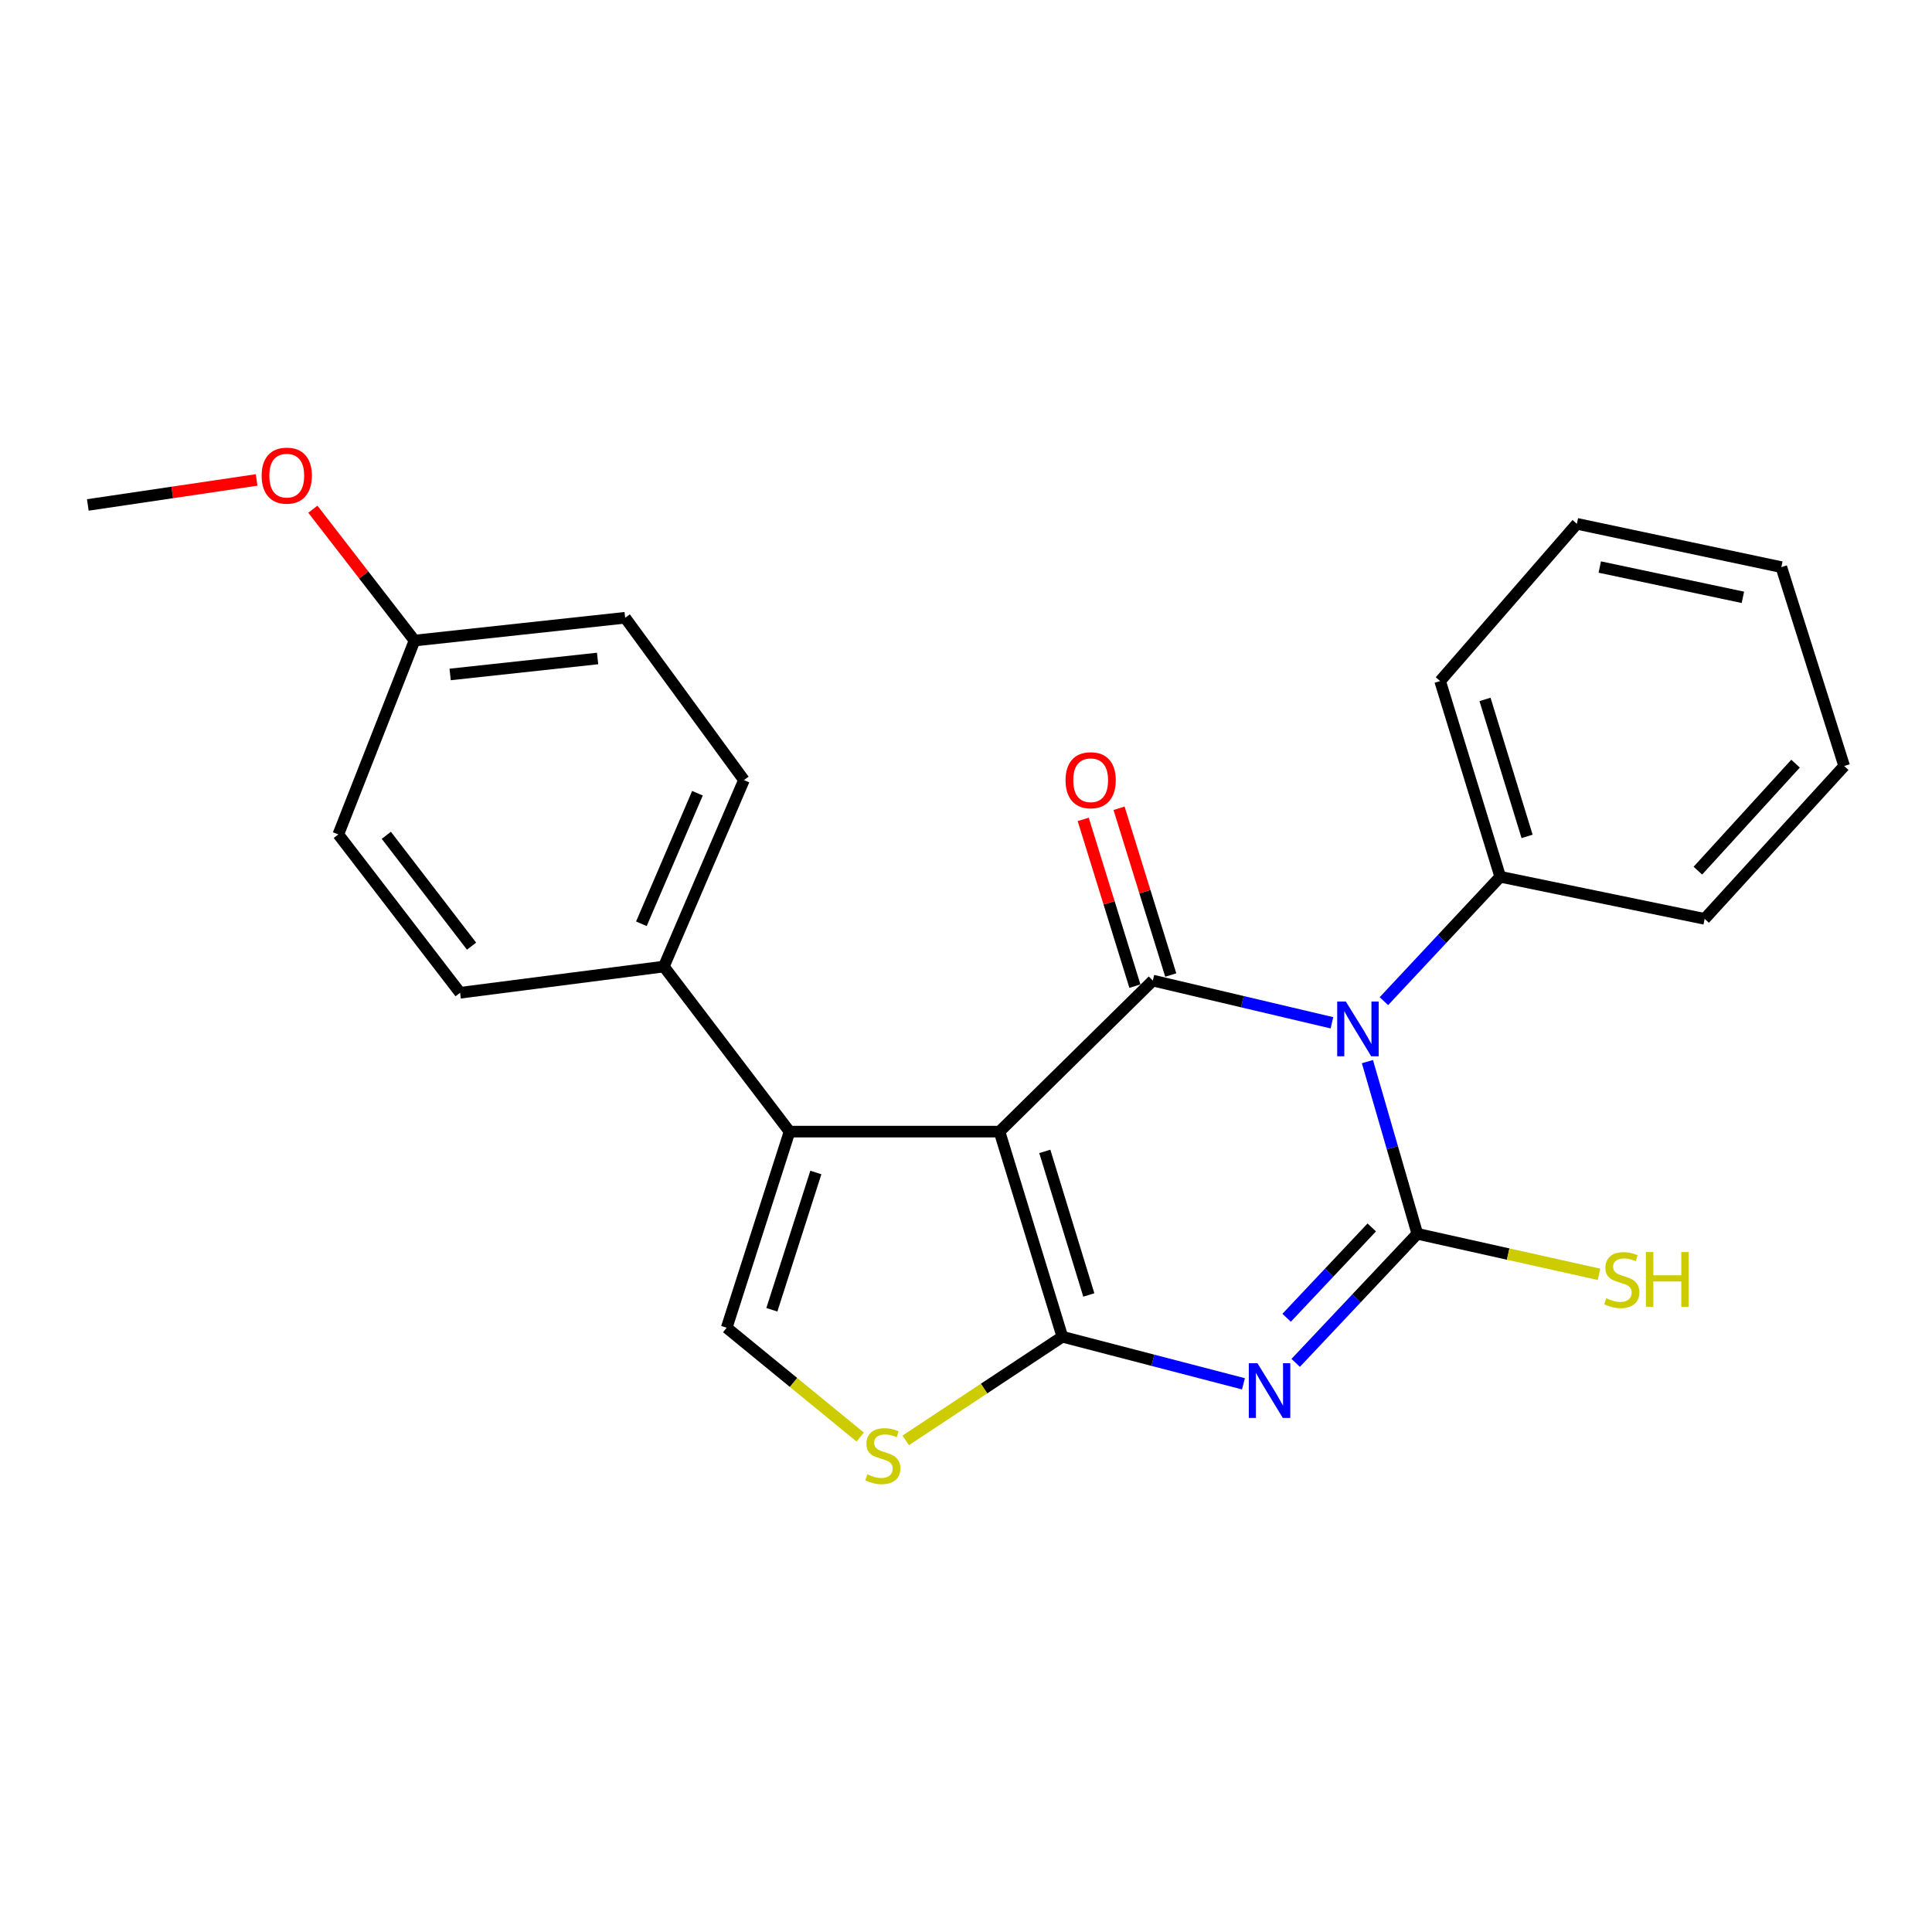 <?xml version='1.0' encoding='iso-8859-1'?>
<svg version='1.1' baseProfile='full'
              xmlns='http://www.w3.org/2000/svg'
                      xmlns:rdkit='http://www.rdkit.org/xml'
                      xmlns:xlink='http://www.w3.org/1999/xlink'
                  xml:space='preserve'
width='1000px' height='1000px' viewBox='0 0 1000 1000'>
<!-- END OF HEADER -->
<rect style='opacity:1.0;fill:#FFFFFF;stroke:none' width='1000' height='1000' x='0' y='0'> </rect>
<path class='bond-1' d='M 517.34,585.723 L 549.873,691.89' style='fill:none;fill-rule:evenodd;stroke:#000000;stroke-width:6px;stroke-linecap:butt;stroke-linejoin:miter;stroke-opacity:1' />
<path class='bond-1' d='M 540.791,595.958 L 563.564,670.274' style='fill:none;fill-rule:evenodd;stroke:#000000;stroke-width:6px;stroke-linecap:butt;stroke-linejoin:miter;stroke-opacity:1' />
<path class='bond-4' d='M 517.34,585.723 L 596.704,507.547' style='fill:none;fill-rule:evenodd;stroke:#000000;stroke-width:6px;stroke-linecap:butt;stroke-linejoin:miter;stroke-opacity:1' />
<path class='bond-5' d='M 517.34,585.723 L 408.67,585.723' style='fill:none;fill-rule:evenodd;stroke:#000000;stroke-width:6px;stroke-linecap:butt;stroke-linejoin:miter;stroke-opacity:1' />
<path class='bond-0' d='M 689.403,529.396 L 643.053,518.471' style='fill:none;fill-rule:evenodd;stroke:#0000FF;stroke-width:6px;stroke-linecap:butt;stroke-linejoin:miter;stroke-opacity:1' />
<path class='bond-0' d='M 643.053,518.471 L 596.704,507.547' style='fill:none;fill-rule:evenodd;stroke:#000000;stroke-width:6px;stroke-linecap:butt;stroke-linejoin:miter;stroke-opacity:1' />
<path class='bond-3' d='M 707.773,549.49 L 720.687,594.054' style='fill:none;fill-rule:evenodd;stroke:#0000FF;stroke-width:6px;stroke-linecap:butt;stroke-linejoin:miter;stroke-opacity:1' />
<path class='bond-3' d='M 720.687,594.054 L 733.601,638.618' style='fill:none;fill-rule:evenodd;stroke:#000000;stroke-width:6px;stroke-linecap:butt;stroke-linejoin:miter;stroke-opacity:1' />
<path class='bond-8' d='M 716.306,518.201 L 746.41,486.006' style='fill:none;fill-rule:evenodd;stroke:#0000FF;stroke-width:6px;stroke-linecap:butt;stroke-linejoin:miter;stroke-opacity:1' />
<path class='bond-8' d='M 746.41,486.006 L 776.515,453.811' style='fill:none;fill-rule:evenodd;stroke:#000000;stroke-width:6px;stroke-linecap:butt;stroke-linejoin:miter;stroke-opacity:1' />
<path class='bond-2' d='M 549.873,691.89 L 596.741,704.075' style='fill:none;fill-rule:evenodd;stroke:#000000;stroke-width:6px;stroke-linecap:butt;stroke-linejoin:miter;stroke-opacity:1' />
<path class='bond-2' d='M 596.741,704.075 L 643.609,716.26' style='fill:none;fill-rule:evenodd;stroke:#0000FF;stroke-width:6px;stroke-linecap:butt;stroke-linejoin:miter;stroke-opacity:1' />
<path class='bond-6' d='M 549.873,691.89 L 509.337,718.712' style='fill:none;fill-rule:evenodd;stroke:#000000;stroke-width:6px;stroke-linecap:butt;stroke-linejoin:miter;stroke-opacity:1' />
<path class='bond-6' d='M 509.337,718.712 L 468.802,745.533' style='fill:none;fill-rule:evenodd;stroke:#CCCC00;stroke-width:6px;stroke-linecap:butt;stroke-linejoin:miter;stroke-opacity:1' />
<path class='bond-25' d='M 670.647,705.418 L 702.124,672.018' style='fill:none;fill-rule:evenodd;stroke:#0000FF;stroke-width:6px;stroke-linecap:butt;stroke-linejoin:miter;stroke-opacity:1' />
<path class='bond-25' d='M 702.124,672.018 L 733.601,638.618' style='fill:none;fill-rule:evenodd;stroke:#000000;stroke-width:6px;stroke-linecap:butt;stroke-linejoin:miter;stroke-opacity:1' />
<path class='bond-25' d='M 665.955,682.077 L 687.989,658.697' style='fill:none;fill-rule:evenodd;stroke:#0000FF;stroke-width:6px;stroke-linecap:butt;stroke-linejoin:miter;stroke-opacity:1' />
<path class='bond-25' d='M 687.989,658.697 L 710.023,635.317' style='fill:none;fill-rule:evenodd;stroke:#000000;stroke-width:6px;stroke-linecap:butt;stroke-linejoin:miter;stroke-opacity:1' />
<path class='bond-11' d='M 733.601,638.618 L 780.622,649.103' style='fill:none;fill-rule:evenodd;stroke:#000000;stroke-width:6px;stroke-linecap:butt;stroke-linejoin:miter;stroke-opacity:1' />
<path class='bond-11' d='M 780.622,649.103 L 827.643,659.587' style='fill:none;fill-rule:evenodd;stroke:#CCCC00;stroke-width:6px;stroke-linecap:butt;stroke-linejoin:miter;stroke-opacity:1' />
<path class='bond-10' d='M 605.979,504.671 L 592.6,461.518' style='fill:none;fill-rule:evenodd;stroke:#000000;stroke-width:6px;stroke-linecap:butt;stroke-linejoin:miter;stroke-opacity:1' />
<path class='bond-10' d='M 592.6,461.518 L 579.221,418.365' style='fill:none;fill-rule:evenodd;stroke:#FF0000;stroke-width:6px;stroke-linecap:butt;stroke-linejoin:miter;stroke-opacity:1' />
<path class='bond-10' d='M 587.428,510.423 L 574.049,467.27' style='fill:none;fill-rule:evenodd;stroke:#000000;stroke-width:6px;stroke-linecap:butt;stroke-linejoin:miter;stroke-opacity:1' />
<path class='bond-10' d='M 574.049,467.27 L 560.669,424.117' style='fill:none;fill-rule:evenodd;stroke:#FF0000;stroke-width:6px;stroke-linecap:butt;stroke-linejoin:miter;stroke-opacity:1' />
<path class='bond-7' d='M 408.67,585.723 L 376.137,687.239' style='fill:none;fill-rule:evenodd;stroke:#000000;stroke-width:6px;stroke-linecap:butt;stroke-linejoin:miter;stroke-opacity:1' />
<path class='bond-7' d='M 422.286,606.878 L 399.513,677.939' style='fill:none;fill-rule:evenodd;stroke:#000000;stroke-width:6px;stroke-linecap:butt;stroke-linejoin:miter;stroke-opacity:1' />
<path class='bond-9' d='M 408.67,585.723 L 343.604,500.285' style='fill:none;fill-rule:evenodd;stroke:#000000;stroke-width:6px;stroke-linecap:butt;stroke-linejoin:miter;stroke-opacity:1' />
<path class='bond-24' d='M 445.245,743.814 L 410.691,715.527' style='fill:none;fill-rule:evenodd;stroke:#CCCC00;stroke-width:6px;stroke-linecap:butt;stroke-linejoin:miter;stroke-opacity:1' />
<path class='bond-24' d='M 410.691,715.527 L 376.137,687.239' style='fill:none;fill-rule:evenodd;stroke:#000000;stroke-width:6px;stroke-linecap:butt;stroke-linejoin:miter;stroke-opacity:1' />
<path class='bond-18' d='M 776.515,453.811 L 745.406,352.521' style='fill:none;fill-rule:evenodd;stroke:#000000;stroke-width:6px;stroke-linecap:butt;stroke-linejoin:miter;stroke-opacity:1' />
<path class='bond-18' d='M 790.415,432.915 L 768.639,362.012' style='fill:none;fill-rule:evenodd;stroke:#000000;stroke-width:6px;stroke-linecap:butt;stroke-linejoin:miter;stroke-opacity:1' />
<path class='bond-19' d='M 776.515,453.811 L 882.325,475.607' style='fill:none;fill-rule:evenodd;stroke:#000000;stroke-width:6px;stroke-linecap:butt;stroke-linejoin:miter;stroke-opacity:1' />
<path class='bond-12' d='M 343.604,500.285 L 385.071,403.765' style='fill:none;fill-rule:evenodd;stroke:#000000;stroke-width:6px;stroke-linecap:butt;stroke-linejoin:miter;stroke-opacity:1' />
<path class='bond-12' d='M 331.979,478.14 L 361.006,410.576' style='fill:none;fill-rule:evenodd;stroke:#000000;stroke-width:6px;stroke-linecap:butt;stroke-linejoin:miter;stroke-opacity:1' />
<path class='bond-13' d='M 343.604,500.285 L 238.139,513.859' style='fill:none;fill-rule:evenodd;stroke:#000000;stroke-width:6px;stroke-linecap:butt;stroke-linejoin:miter;stroke-opacity:1' />
<path class='bond-16' d='M 385.071,403.765 L 323.577,319.751' style='fill:none;fill-rule:evenodd;stroke:#000000;stroke-width:6px;stroke-linecap:butt;stroke-linejoin:miter;stroke-opacity:1' />
<path class='bond-15' d='M 238.139,513.859 L 175.112,431.895' style='fill:none;fill-rule:evenodd;stroke:#000000;stroke-width:6px;stroke-linecap:butt;stroke-linejoin:miter;stroke-opacity:1' />
<path class='bond-15' d='M 244.082,489.725 L 199.963,432.35' style='fill:none;fill-rule:evenodd;stroke:#000000;stroke-width:6px;stroke-linecap:butt;stroke-linejoin:miter;stroke-opacity:1' />
<path class='bond-14' d='M 214.551,331.556 L 175.112,431.895' style='fill:none;fill-rule:evenodd;stroke:#000000;stroke-width:6px;stroke-linecap:butt;stroke-linejoin:miter;stroke-opacity:1' />
<path class='bond-17' d='M 214.551,331.556 L 188.245,297.562' style='fill:none;fill-rule:evenodd;stroke:#000000;stroke-width:6px;stroke-linecap:butt;stroke-linejoin:miter;stroke-opacity:1' />
<path class='bond-17' d='M 188.245,297.562 L 161.939,263.568' style='fill:none;fill-rule:evenodd;stroke:#FF0000;stroke-width:6px;stroke-linecap:butt;stroke-linejoin:miter;stroke-opacity:1' />
<path class='bond-26' d='M 214.551,331.556 L 323.577,319.751' style='fill:none;fill-rule:evenodd;stroke:#000000;stroke-width:6px;stroke-linecap:butt;stroke-linejoin:miter;stroke-opacity:1' />
<path class='bond-26' d='M 232.996,349.095 L 309.314,340.831' style='fill:none;fill-rule:evenodd;stroke:#000000;stroke-width:6px;stroke-linecap:butt;stroke-linejoin:miter;stroke-opacity:1' />
<path class='bond-20' d='M 132.825,248.418 L 89.14,254.891' style='fill:none;fill-rule:evenodd;stroke:#FF0000;stroke-width:6px;stroke-linecap:butt;stroke-linejoin:miter;stroke-opacity:1' />
<path class='bond-20' d='M 89.14,254.891 L 45.455,261.364' style='fill:none;fill-rule:evenodd;stroke:#000000;stroke-width:6px;stroke-linecap:butt;stroke-linejoin:miter;stroke-opacity:1' />
<path class='bond-22' d='M 745.406,352.521 L 816.191,271.129' style='fill:none;fill-rule:evenodd;stroke:#000000;stroke-width:6px;stroke-linecap:butt;stroke-linejoin:miter;stroke-opacity:1' />
<path class='bond-21' d='M 882.325,475.607 L 954.545,396.492' style='fill:none;fill-rule:evenodd;stroke:#000000;stroke-width:6px;stroke-linecap:butt;stroke-linejoin:miter;stroke-opacity:1' />
<path class='bond-21' d='M 878.814,450.645 L 929.368,395.265' style='fill:none;fill-rule:evenodd;stroke:#000000;stroke-width:6px;stroke-linecap:butt;stroke-linejoin:miter;stroke-opacity:1' />
<path class='bond-23' d='M 954.545,396.492 L 922.012,293.541' style='fill:none;fill-rule:evenodd;stroke:#000000;stroke-width:6px;stroke-linecap:butt;stroke-linejoin:miter;stroke-opacity:1' />
<path class='bond-27' d='M 816.191,271.129 L 922.012,293.541' style='fill:none;fill-rule:evenodd;stroke:#000000;stroke-width:6px;stroke-linecap:butt;stroke-linejoin:miter;stroke-opacity:1' />
<path class='bond-27' d='M 828.04,293.492 L 902.115,309.18' style='fill:none;fill-rule:evenodd;stroke:#000000;stroke-width:6px;stroke-linecap:butt;stroke-linejoin:miter;stroke-opacity:1' />
<path  class='atom-1' d='M 696.61 518.41
L 705.89 533.41
Q 706.81 534.89, 708.29 537.57
Q 709.77 540.25, 709.85 540.41
L 709.85 518.41
L 713.61 518.41
L 713.61 546.73
L 709.73 546.73
L 699.77 530.33
Q 698.61 528.41, 697.37 526.21
Q 696.17 524.01, 695.81 523.33
L 695.81 546.73
L 692.13 546.73
L 692.13 518.41
L 696.61 518.41
' fill='#0000FF'/>
<path  class='atom-3' d='M 650.859 705.612
L 660.139 720.612
Q 661.059 722.092, 662.539 724.772
Q 664.019 727.452, 664.099 727.612
L 664.099 705.612
L 667.859 705.612
L 667.859 733.932
L 663.979 733.932
L 654.019 717.532
Q 652.859 715.612, 651.619 713.412
Q 650.419 711.212, 650.059 710.532
L 650.059 733.932
L 646.379 733.932
L 646.379 705.612
L 650.859 705.612
' fill='#0000FF'/>
<path  class='atom-7' d='M 448.936 763.105
Q 449.256 763.225, 450.576 763.785
Q 451.896 764.345, 453.336 764.705
Q 454.816 765.025, 456.256 765.025
Q 458.936 765.025, 460.496 763.745
Q 462.056 762.425, 462.056 760.145
Q 462.056 758.585, 461.256 757.625
Q 460.496 756.665, 459.296 756.145
Q 458.096 755.625, 456.096 755.025
Q 453.576 754.265, 452.056 753.545
Q 450.576 752.825, 449.496 751.305
Q 448.456 749.785, 448.456 747.225
Q 448.456 743.665, 450.856 741.465
Q 453.296 739.265, 458.096 739.265
Q 461.376 739.265, 465.096 740.825
L 464.176 743.905
Q 460.776 742.505, 458.216 742.505
Q 455.456 742.505, 453.936 743.665
Q 452.416 744.785, 452.456 746.745
Q 452.456 748.265, 453.216 749.185
Q 454.016 750.105, 455.136 750.625
Q 456.296 751.145, 458.216 751.745
Q 460.776 752.545, 462.296 753.345
Q 463.816 754.145, 464.896 755.785
Q 466.016 757.385, 466.016 760.145
Q 466.016 764.065, 463.376 766.185
Q 460.776 768.265, 456.416 768.265
Q 453.896 768.265, 451.976 767.705
Q 450.096 767.185, 447.856 766.265
L 448.936 763.105
' fill='#CCCC00'/>
<path  class='atom-11' d='M 551.527 403.845
Q 551.527 397.045, 554.887 393.245
Q 558.247 389.445, 564.527 389.445
Q 570.807 389.445, 574.167 393.245
Q 577.527 397.045, 577.527 403.845
Q 577.527 410.725, 574.127 414.645
Q 570.727 418.525, 564.527 418.525
Q 558.287 418.525, 554.887 414.645
Q 551.527 410.765, 551.527 403.845
M 564.527 415.325
Q 568.847 415.325, 571.167 412.445
Q 573.527 409.525, 573.527 403.845
Q 573.527 398.285, 571.167 395.485
Q 568.847 392.645, 564.527 392.645
Q 560.207 392.645, 557.847 395.445
Q 555.527 398.245, 555.527 403.845
Q 555.527 409.565, 557.847 412.445
Q 560.207 415.325, 564.527 415.325
' fill='#FF0000'/>
<path  class='atom-12' d='M 831.434 671.976
Q 831.754 672.096, 833.074 672.656
Q 834.394 673.216, 835.834 673.576
Q 837.314 673.896, 838.754 673.896
Q 841.434 673.896, 842.994 672.616
Q 844.554 671.296, 844.554 669.016
Q 844.554 667.456, 843.754 666.496
Q 842.994 665.536, 841.794 665.016
Q 840.594 664.496, 838.594 663.896
Q 836.074 663.136, 834.554 662.416
Q 833.074 661.696, 831.994 660.176
Q 830.954 658.656, 830.954 656.096
Q 830.954 652.536, 833.354 650.336
Q 835.794 648.136, 840.594 648.136
Q 843.874 648.136, 847.594 649.696
L 846.674 652.776
Q 843.274 651.376, 840.714 651.376
Q 837.954 651.376, 836.434 652.536
Q 834.914 653.656, 834.954 655.616
Q 834.954 657.136, 835.714 658.056
Q 836.514 658.976, 837.634 659.496
Q 838.794 660.016, 840.714 660.616
Q 843.274 661.416, 844.794 662.216
Q 846.314 663.016, 847.394 664.656
Q 848.514 666.256, 848.514 669.016
Q 848.514 672.936, 845.874 675.056
Q 843.274 677.136, 838.914 677.136
Q 836.394 677.136, 834.474 676.576
Q 832.594 676.056, 830.354 675.136
L 831.434 671.976
' fill='#CCCC00'/>
<path  class='atom-12' d='M 851.914 648.056
L 855.754 648.056
L 855.754 660.096
L 870.234 660.096
L 870.234 648.056
L 874.074 648.056
L 874.074 676.376
L 870.234 676.376
L 870.234 663.296
L 855.754 663.296
L 855.754 676.376
L 851.914 676.376
L 851.914 648.056
' fill='#CCCC00'/>
<path  class='atom-18' d='M 135.427 246.186
Q 135.427 239.386, 138.787 235.586
Q 142.147 231.786, 148.427 231.786
Q 154.707 231.786, 158.067 235.586
Q 161.427 239.386, 161.427 246.186
Q 161.427 253.066, 158.027 256.986
Q 154.627 260.866, 148.427 260.866
Q 142.187 260.866, 138.787 256.986
Q 135.427 253.106, 135.427 246.186
M 148.427 257.666
Q 152.747 257.666, 155.067 254.786
Q 157.427 251.866, 157.427 246.186
Q 157.427 240.626, 155.067 237.826
Q 152.747 234.986, 148.427 234.986
Q 144.107 234.986, 141.747 237.786
Q 139.427 240.586, 139.427 246.186
Q 139.427 251.906, 141.747 254.786
Q 144.107 257.666, 148.427 257.666
' fill='#FF0000'/>
</svg>
